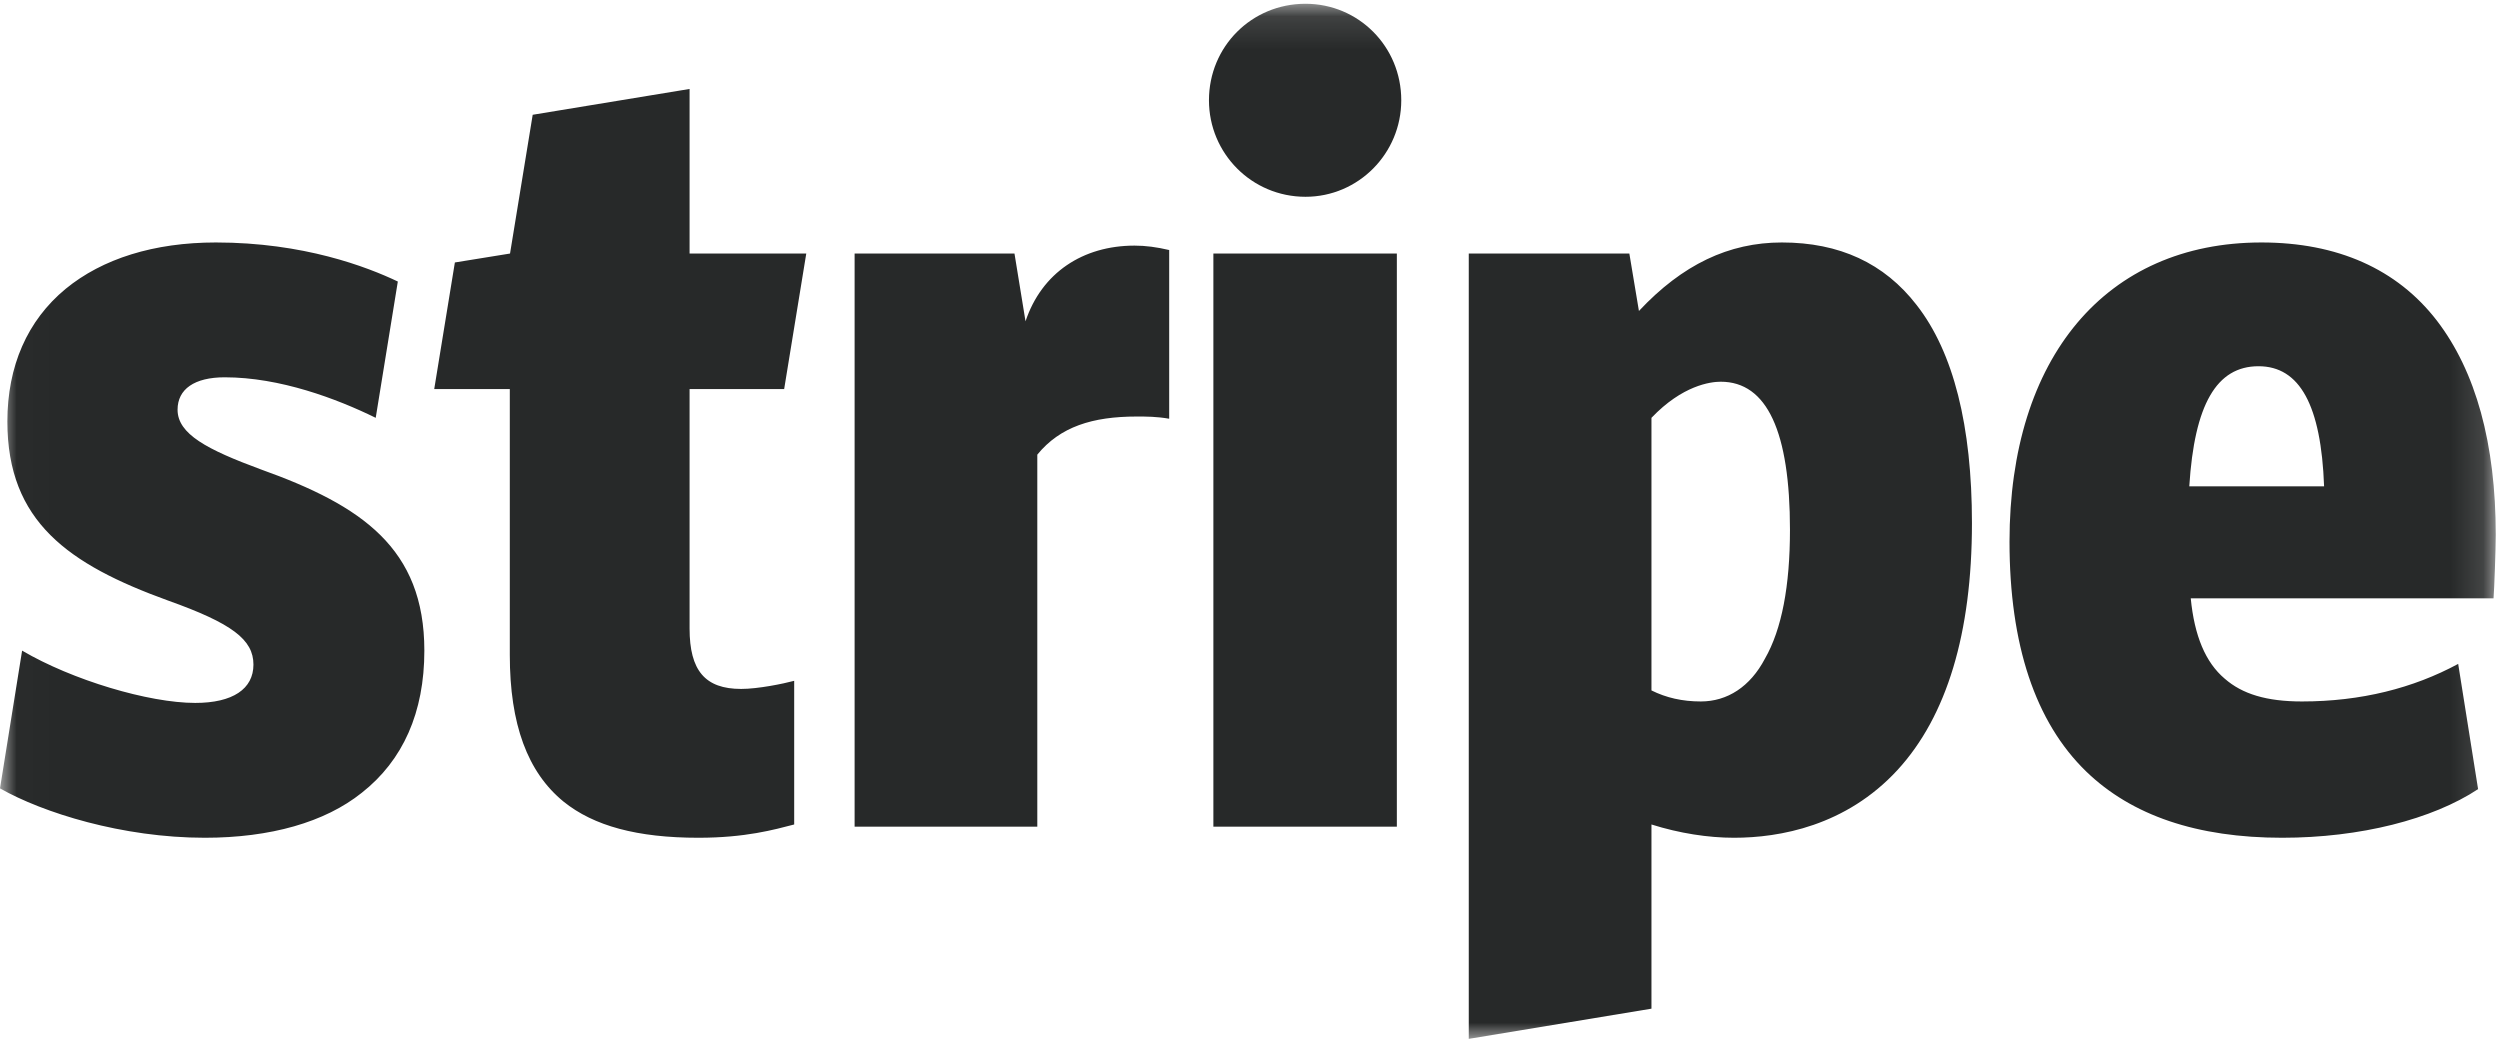 <svg width="77" height="32" viewBox="0 0 77 32" fill="none" xmlns="http://www.w3.org/2000/svg">
<mask id="mask0" mask-type="alpha" maskUnits="userSpaceOnUse" x="0" y="0" width="77" height="32">
<path d="M0.01 0.116H76.869V31.997H0.01V0.116Z" fill="#272929"/>
</mask>
<g mask="url(#mask0)">
<path fill-rule="evenodd" clip-rule="evenodd" d="M8.033 14.457C6.376 13.845 5.469 13.368 5.469 12.619C5.469 11.984 5.99 11.621 6.921 11.621C8.623 11.621 10.37 12.279 11.572 12.869L12.253 8.671C11.3 8.217 9.349 7.468 6.649 7.468C4.743 7.468 3.154 7.967 2.02 8.898C0.84 9.873 0.227 11.28 0.227 12.982C0.227 16.068 2.11 17.384 5.174 18.496C7.148 19.2 7.806 19.699 7.806 20.47C7.806 21.219 7.17 21.65 6.013 21.65C4.584 21.65 2.224 20.947 0.681 20.039L0 24.282C1.316 25.031 3.767 25.803 6.308 25.803C8.328 25.803 10.007 25.326 11.141 24.419C12.412 23.42 13.07 21.945 13.07 20.039C13.07 16.885 11.141 15.569 8.033 14.457V14.457ZM24.152 11.984L24.833 7.809H21.239V2.74L16.407 3.535L15.709 7.809L14.01 8.084L13.374 11.984H15.702V20.175C15.702 22.308 16.247 23.783 17.359 24.691C18.289 25.44 19.628 25.803 21.511 25.803C22.963 25.803 23.848 25.553 24.461 25.394V20.969C24.121 21.06 23.349 21.219 22.827 21.219C21.715 21.219 21.239 20.652 21.239 19.358V11.984H24.152ZM34.944 7.565C33.356 7.565 32.085 8.399 31.586 9.896L31.246 7.809H26.322V25.462H31.949V14.003C32.653 13.141 33.651 12.829 35.012 12.829C35.307 12.829 35.625 12.829 36.011 12.897V7.701C35.625 7.61 35.285 7.565 34.944 7.565ZM40.209 6.061C41.843 6.061 43.159 4.723 43.159 3.089C43.159 1.432 41.843 0.116 40.209 0.116C38.552 0.116 37.236 1.432 37.236 3.089C37.236 4.723 38.552 6.061 40.209 6.061V6.061ZM37.372 7.809H43.023V25.462H37.372V7.809V7.809ZM59.034 9.397C58.035 8.103 56.651 7.468 54.881 7.468C53.248 7.468 51.818 8.149 50.479 9.578L50.184 7.809H45.238V31.997L50.865 31.067V25.394C51.727 25.666 52.612 25.803 53.406 25.803C54.813 25.803 56.855 25.44 58.444 23.715C59.964 22.059 60.736 19.495 60.736 16.113C60.736 13.118 60.168 10.849 59.034 9.397ZM54.359 20.289C53.906 21.151 53.202 21.605 52.385 21.605C51.818 21.605 51.319 21.491 50.865 21.265V12.869C51.818 11.87 52.68 11.757 52.998 11.757C54.428 11.757 55.131 13.3 55.131 16.318C55.131 18.042 54.881 19.381 54.359 20.289V20.289ZM76.869 16.477C76.869 13.663 76.257 11.439 75.054 9.873C73.829 8.285 71.99 7.468 69.653 7.468C64.865 7.468 61.893 11.008 61.893 16.681C61.893 19.858 62.687 22.24 64.253 23.76C65.66 25.122 67.679 25.803 70.289 25.803C72.694 25.803 74.918 25.235 76.325 24.305L75.712 20.448C74.328 21.196 72.717 21.605 70.901 21.605C69.812 21.605 69.063 21.378 68.519 20.901C67.929 20.402 67.588 19.585 67.475 18.428H76.801C76.824 18.156 76.869 16.885 76.869 16.477V16.477ZM67.43 14.979C67.588 12.46 68.269 11.28 69.562 11.28C70.833 11.28 71.491 12.483 71.582 14.979H67.43V14.979Z" fill="#272929"/>
</g>
</svg>
